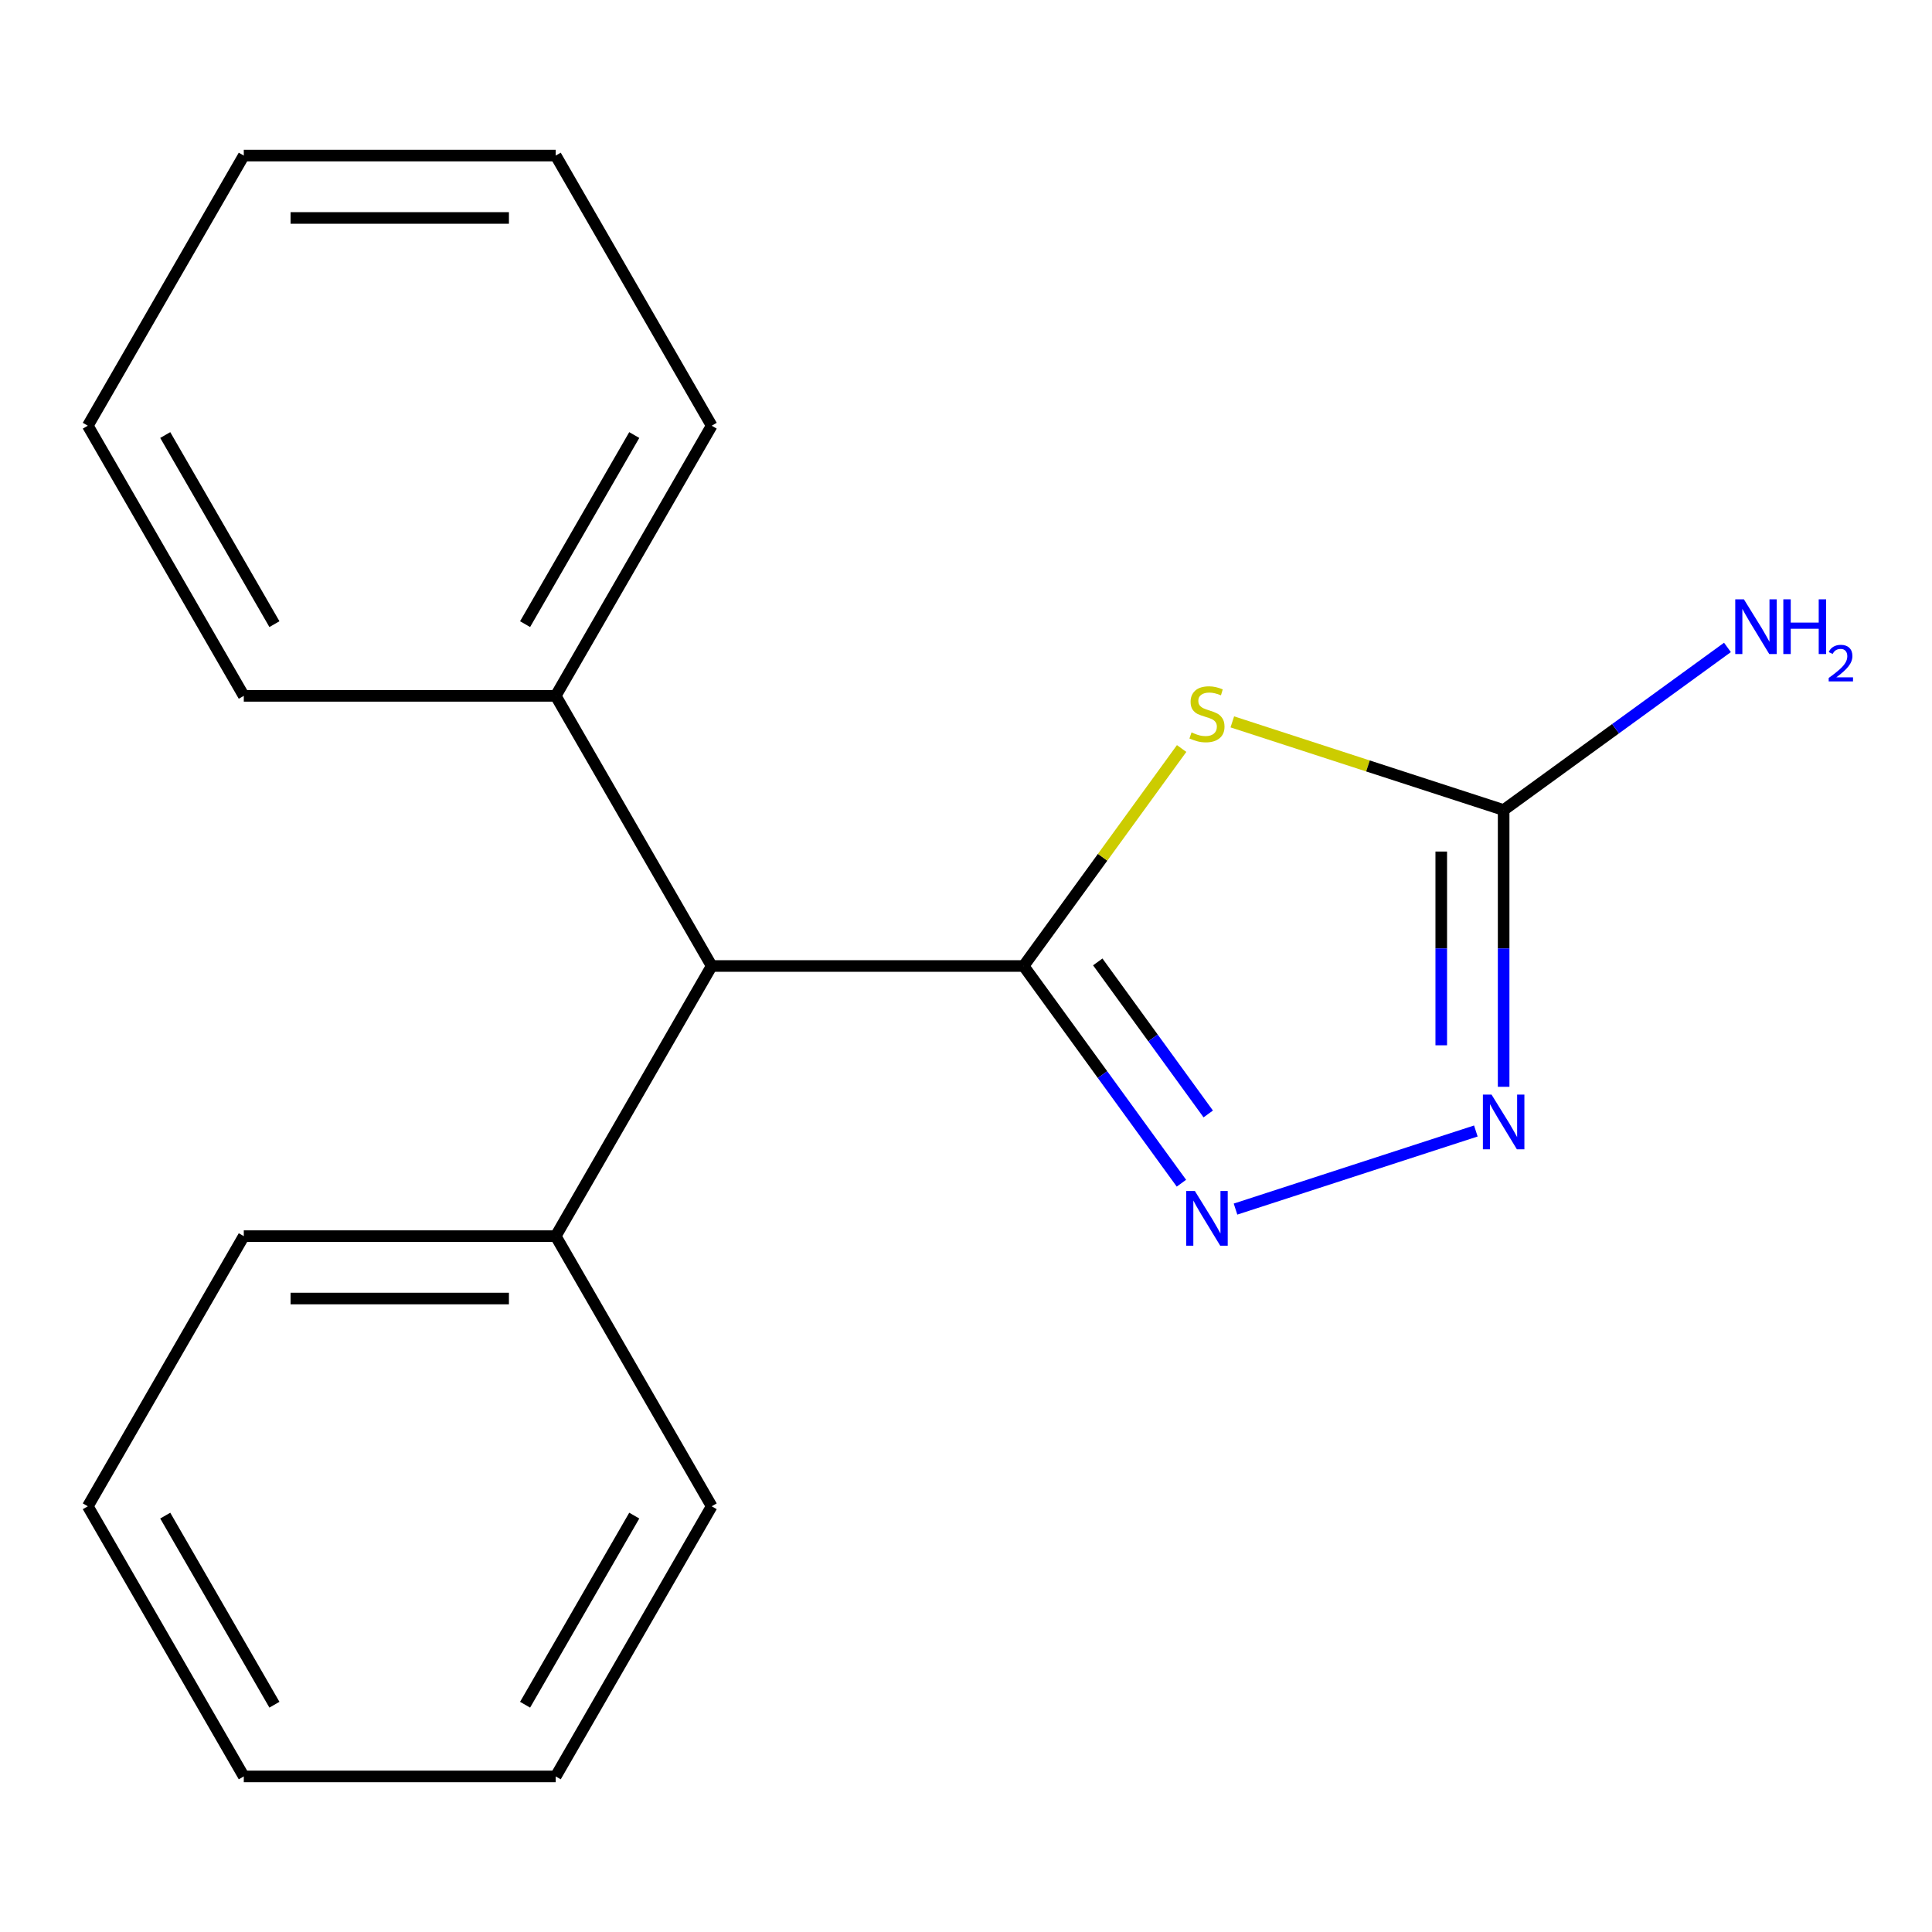 <?xml version='1.0' encoding='iso-8859-1'?>
<svg version='1.1' baseProfile='full'
              xmlns='http://www.w3.org/2000/svg'
                      xmlns:rdkit='http://www.rdkit.org/xml'
                      xmlns:xlink='http://www.w3.org/1999/xlink'
                  xml:space='preserve'
width='1000px' height='1000px' viewBox='0 0 1000 1000'>
<!-- END OF HEADER -->
<rect style='opacity:1.0;fill:#FFFFFF;stroke:none' width='1000' height='1000' x='0' y='0'> </rect>
<path class='bond-0' d='M 529.825,500 L 570.718,443.716' style='fill:none;fill-rule:evenodd;stroke:#000000;stroke-width:6px;stroke-linecap:butt;stroke-linejoin:miter;stroke-opacity:1' />
<path class='bond-0' d='M 570.718,443.716 L 611.611,387.432' style='fill:none;fill-rule:evenodd;stroke:#CCCC00;stroke-width:6px;stroke-linecap:butt;stroke-linejoin:miter;stroke-opacity:1' />
<path class='bond-1' d='M 529.825,500 L 570.666,556.212' style='fill:none;fill-rule:evenodd;stroke:#000000;stroke-width:6px;stroke-linecap:butt;stroke-linejoin:miter;stroke-opacity:1' />
<path class='bond-1' d='M 570.666,556.212 L 611.507,612.425' style='fill:none;fill-rule:evenodd;stroke:#0000FF;stroke-width:6px;stroke-linecap:butt;stroke-linejoin:miter;stroke-opacity:1' />
<path class='bond-1' d='M 568.202,497.883 L 596.79,537.232' style='fill:none;fill-rule:evenodd;stroke:#000000;stroke-width:6px;stroke-linecap:butt;stroke-linejoin:miter;stroke-opacity:1' />
<path class='bond-1' d='M 596.79,537.232 L 625.379,576.581' style='fill:none;fill-rule:evenodd;stroke:#0000FF;stroke-width:6px;stroke-linecap:butt;stroke-linejoin:miter;stroke-opacity:1' />
<path class='bond-4' d='M 529.825,500 L 368.368,500' style='fill:none;fill-rule:evenodd;stroke:#000000;stroke-width:6px;stroke-linecap:butt;stroke-linejoin:miter;stroke-opacity:1' />
<path class='bond-2' d='M 637.843,373.64 L 708.063,396.456' style='fill:none;fill-rule:evenodd;stroke:#CCCC00;stroke-width:6px;stroke-linecap:butt;stroke-linejoin:miter;stroke-opacity:1' />
<path class='bond-2' d='M 708.063,396.456 L 778.282,419.272' style='fill:none;fill-rule:evenodd;stroke:#000000;stroke-width:6px;stroke-linecap:butt;stroke-linejoin:miter;stroke-opacity:1' />
<path class='bond-3' d='M 639.503,625.82 L 763.894,585.403' style='fill:none;fill-rule:evenodd;stroke:#0000FF;stroke-width:6px;stroke-linecap:butt;stroke-linejoin:miter;stroke-opacity:1' />
<path class='bond-5' d='M 778.282,419.272 L 836.204,377.188' style='fill:none;fill-rule:evenodd;stroke:#000000;stroke-width:6px;stroke-linecap:butt;stroke-linejoin:miter;stroke-opacity:1' />
<path class='bond-5' d='M 836.204,377.188 L 894.127,335.105' style='fill:none;fill-rule:evenodd;stroke:#0000FF;stroke-width:6px;stroke-linecap:butt;stroke-linejoin:miter;stroke-opacity:1' />
<path class='bond-18' d='M 778.282,419.272 L 778.282,490.902' style='fill:none;fill-rule:evenodd;stroke:#000000;stroke-width:6px;stroke-linecap:butt;stroke-linejoin:miter;stroke-opacity:1' />
<path class='bond-18' d='M 778.282,490.902 L 778.282,562.532' style='fill:none;fill-rule:evenodd;stroke:#0000FF;stroke-width:6px;stroke-linecap:butt;stroke-linejoin:miter;stroke-opacity:1' />
<path class='bond-18' d='M 745.99,440.761 L 745.99,490.902' style='fill:none;fill-rule:evenodd;stroke:#000000;stroke-width:6px;stroke-linecap:butt;stroke-linejoin:miter;stroke-opacity:1' />
<path class='bond-18' d='M 745.99,490.902 L 745.99,541.043' style='fill:none;fill-rule:evenodd;stroke:#0000FF;stroke-width:6px;stroke-linecap:butt;stroke-linejoin:miter;stroke-opacity:1' />
<path class='bond-6' d='M 368.368,500 L 287.64,360.174' style='fill:none;fill-rule:evenodd;stroke:#000000;stroke-width:6px;stroke-linecap:butt;stroke-linejoin:miter;stroke-opacity:1' />
<path class='bond-7' d='M 368.368,500 L 287.64,639.826' style='fill:none;fill-rule:evenodd;stroke:#000000;stroke-width:6px;stroke-linecap:butt;stroke-linejoin:miter;stroke-opacity:1' />
<path class='bond-8' d='M 287.64,360.174 L 368.368,220.349' style='fill:none;fill-rule:evenodd;stroke:#000000;stroke-width:6px;stroke-linecap:butt;stroke-linejoin:miter;stroke-opacity:1' />
<path class='bond-8' d='M 271.784,323.055 L 328.294,225.177' style='fill:none;fill-rule:evenodd;stroke:#000000;stroke-width:6px;stroke-linecap:butt;stroke-linejoin:miter;stroke-opacity:1' />
<path class='bond-9' d='M 287.64,360.174 L 126.183,360.174' style='fill:none;fill-rule:evenodd;stroke:#000000;stroke-width:6px;stroke-linecap:butt;stroke-linejoin:miter;stroke-opacity:1' />
<path class='bond-10' d='M 287.64,639.826 L 126.183,639.826' style='fill:none;fill-rule:evenodd;stroke:#000000;stroke-width:6px;stroke-linecap:butt;stroke-linejoin:miter;stroke-opacity:1' />
<path class='bond-10' d='M 263.421,672.117 L 150.401,672.117' style='fill:none;fill-rule:evenodd;stroke:#000000;stroke-width:6px;stroke-linecap:butt;stroke-linejoin:miter;stroke-opacity:1' />
<path class='bond-11' d='M 287.64,639.826 L 368.368,779.651' style='fill:none;fill-rule:evenodd;stroke:#000000;stroke-width:6px;stroke-linecap:butt;stroke-linejoin:miter;stroke-opacity:1' />
<path class='bond-15' d='M 368.368,220.349 L 287.64,80.523' style='fill:none;fill-rule:evenodd;stroke:#000000;stroke-width:6px;stroke-linecap:butt;stroke-linejoin:miter;stroke-opacity:1' />
<path class='bond-12' d='M 126.183,360.174 L 45.455,220.349' style='fill:none;fill-rule:evenodd;stroke:#000000;stroke-width:6px;stroke-linecap:butt;stroke-linejoin:miter;stroke-opacity:1' />
<path class='bond-12' d='M 142.039,323.055 L 85.529,225.177' style='fill:none;fill-rule:evenodd;stroke:#000000;stroke-width:6px;stroke-linecap:butt;stroke-linejoin:miter;stroke-opacity:1' />
<path class='bond-13' d='M 126.183,639.826 L 45.455,779.651' style='fill:none;fill-rule:evenodd;stroke:#000000;stroke-width:6px;stroke-linecap:butt;stroke-linejoin:miter;stroke-opacity:1' />
<path class='bond-14' d='M 368.368,779.651 L 287.64,919.477' style='fill:none;fill-rule:evenodd;stroke:#000000;stroke-width:6px;stroke-linecap:butt;stroke-linejoin:miter;stroke-opacity:1' />
<path class='bond-14' d='M 328.294,784.48 L 271.784,882.358' style='fill:none;fill-rule:evenodd;stroke:#000000;stroke-width:6px;stroke-linecap:butt;stroke-linejoin:miter;stroke-opacity:1' />
<path class='bond-16' d='M 45.455,220.349 L 126.183,80.523' style='fill:none;fill-rule:evenodd;stroke:#000000;stroke-width:6px;stroke-linecap:butt;stroke-linejoin:miter;stroke-opacity:1' />
<path class='bond-19' d='M 45.455,779.651 L 126.183,919.477' style='fill:none;fill-rule:evenodd;stroke:#000000;stroke-width:6px;stroke-linecap:butt;stroke-linejoin:miter;stroke-opacity:1' />
<path class='bond-19' d='M 85.529,784.48 L 142.039,882.358' style='fill:none;fill-rule:evenodd;stroke:#000000;stroke-width:6px;stroke-linecap:butt;stroke-linejoin:miter;stroke-opacity:1' />
<path class='bond-17' d='M 287.64,919.477 L 126.183,919.477' style='fill:none;fill-rule:evenodd;stroke:#000000;stroke-width:6px;stroke-linecap:butt;stroke-linejoin:miter;stroke-opacity:1' />
<path class='bond-20' d='M 287.64,80.523 L 126.183,80.523' style='fill:none;fill-rule:evenodd;stroke:#000000;stroke-width:6px;stroke-linecap:butt;stroke-linejoin:miter;stroke-opacity:1' />
<path class='bond-20' d='M 263.421,112.814 L 150.401,112.814' style='fill:none;fill-rule:evenodd;stroke:#000000;stroke-width:6px;stroke-linecap:butt;stroke-linejoin:miter;stroke-opacity:1' />
<path  class='atom-1' d='M 616.727 379.099
Q 617.047 379.219, 618.367 379.779
Q 619.687 380.339, 621.127 380.699
Q 622.607 381.019, 624.047 381.019
Q 626.727 381.019, 628.287 379.739
Q 629.847 378.419, 629.847 376.139
Q 629.847 374.579, 629.047 373.619
Q 628.287 372.659, 627.087 372.139
Q 625.887 371.619, 623.887 371.019
Q 621.367 370.259, 619.847 369.539
Q 618.367 368.819, 617.287 367.299
Q 616.247 365.779, 616.247 363.219
Q 616.247 359.659, 618.647 357.459
Q 621.087 355.259, 625.887 355.259
Q 629.167 355.259, 632.887 356.819
L 631.967 359.899
Q 628.567 358.499, 626.007 358.499
Q 623.247 358.499, 621.727 359.659
Q 620.207 360.779, 620.247 362.739
Q 620.247 364.259, 621.007 365.179
Q 621.807 366.099, 622.927 366.619
Q 624.087 367.139, 626.007 367.739
Q 628.567 368.539, 630.087 369.339
Q 631.607 370.139, 632.687 371.779
Q 633.807 373.379, 633.807 376.139
Q 633.807 380.059, 631.167 382.179
Q 628.567 384.259, 624.207 384.259
Q 621.687 384.259, 619.767 383.699
Q 617.887 383.179, 615.647 382.259
L 616.727 379.099
' fill='#CCCC00'/>
<path  class='atom-2' d='M 618.467 616.461
L 627.747 631.461
Q 628.667 632.941, 630.147 635.621
Q 631.627 638.301, 631.707 638.461
L 631.707 616.461
L 635.467 616.461
L 635.467 644.781
L 631.587 644.781
L 621.627 628.381
Q 620.467 626.461, 619.227 624.261
Q 618.027 622.061, 617.667 621.381
L 617.667 644.781
L 613.987 644.781
L 613.987 616.461
L 618.467 616.461
' fill='#0000FF'/>
<path  class='atom-4' d='M 772.022 566.568
L 781.302 581.568
Q 782.222 583.048, 783.702 585.728
Q 785.182 588.408, 785.262 588.568
L 785.262 566.568
L 789.022 566.568
L 789.022 594.888
L 785.142 594.888
L 775.182 578.488
Q 774.022 576.568, 772.782 574.368
Q 771.582 572.168, 771.222 571.488
L 771.222 594.888
L 767.542 594.888
L 767.542 566.568
L 772.022 566.568
' fill='#0000FF'/>
<path  class='atom-6' d='M 902.643 310.21
L 911.923 325.21
Q 912.843 326.69, 914.323 329.37
Q 915.803 332.05, 915.883 332.21
L 915.883 310.21
L 919.643 310.21
L 919.643 338.53
L 915.763 338.53
L 905.803 322.13
Q 904.643 320.21, 903.403 318.01
Q 902.203 315.81, 901.843 315.13
L 901.843 338.53
L 898.163 338.53
L 898.163 310.21
L 902.643 310.21
' fill='#0000FF'/>
<path  class='atom-6' d='M 923.043 310.21
L 926.883 310.21
L 926.883 322.25
L 941.363 322.25
L 941.363 310.21
L 945.203 310.21
L 945.203 338.53
L 941.363 338.53
L 941.363 325.45
L 926.883 325.45
L 926.883 338.53
L 923.043 338.53
L 923.043 310.21
' fill='#0000FF'/>
<path  class='atom-6' d='M 946.576 337.536
Q 947.262 335.767, 948.899 334.79
Q 950.536 333.787, 952.806 333.787
Q 955.631 333.787, 957.215 335.318
Q 958.799 336.85, 958.799 339.569
Q 958.799 342.341, 956.74 344.928
Q 954.707 347.515, 950.483 350.578
L 959.116 350.578
L 959.116 352.69
L 946.523 352.69
L 946.523 350.921
Q 950.008 348.439, 952.067 346.591
Q 954.153 344.743, 955.156 343.08
Q 956.159 341.417, 956.159 339.701
Q 956.159 337.906, 955.261 336.902
Q 954.364 335.899, 952.806 335.899
Q 951.301 335.899, 950.298 336.506
Q 949.295 337.114, 948.582 338.46
L 946.576 337.536
' fill='#0000FF'/>
</svg>
